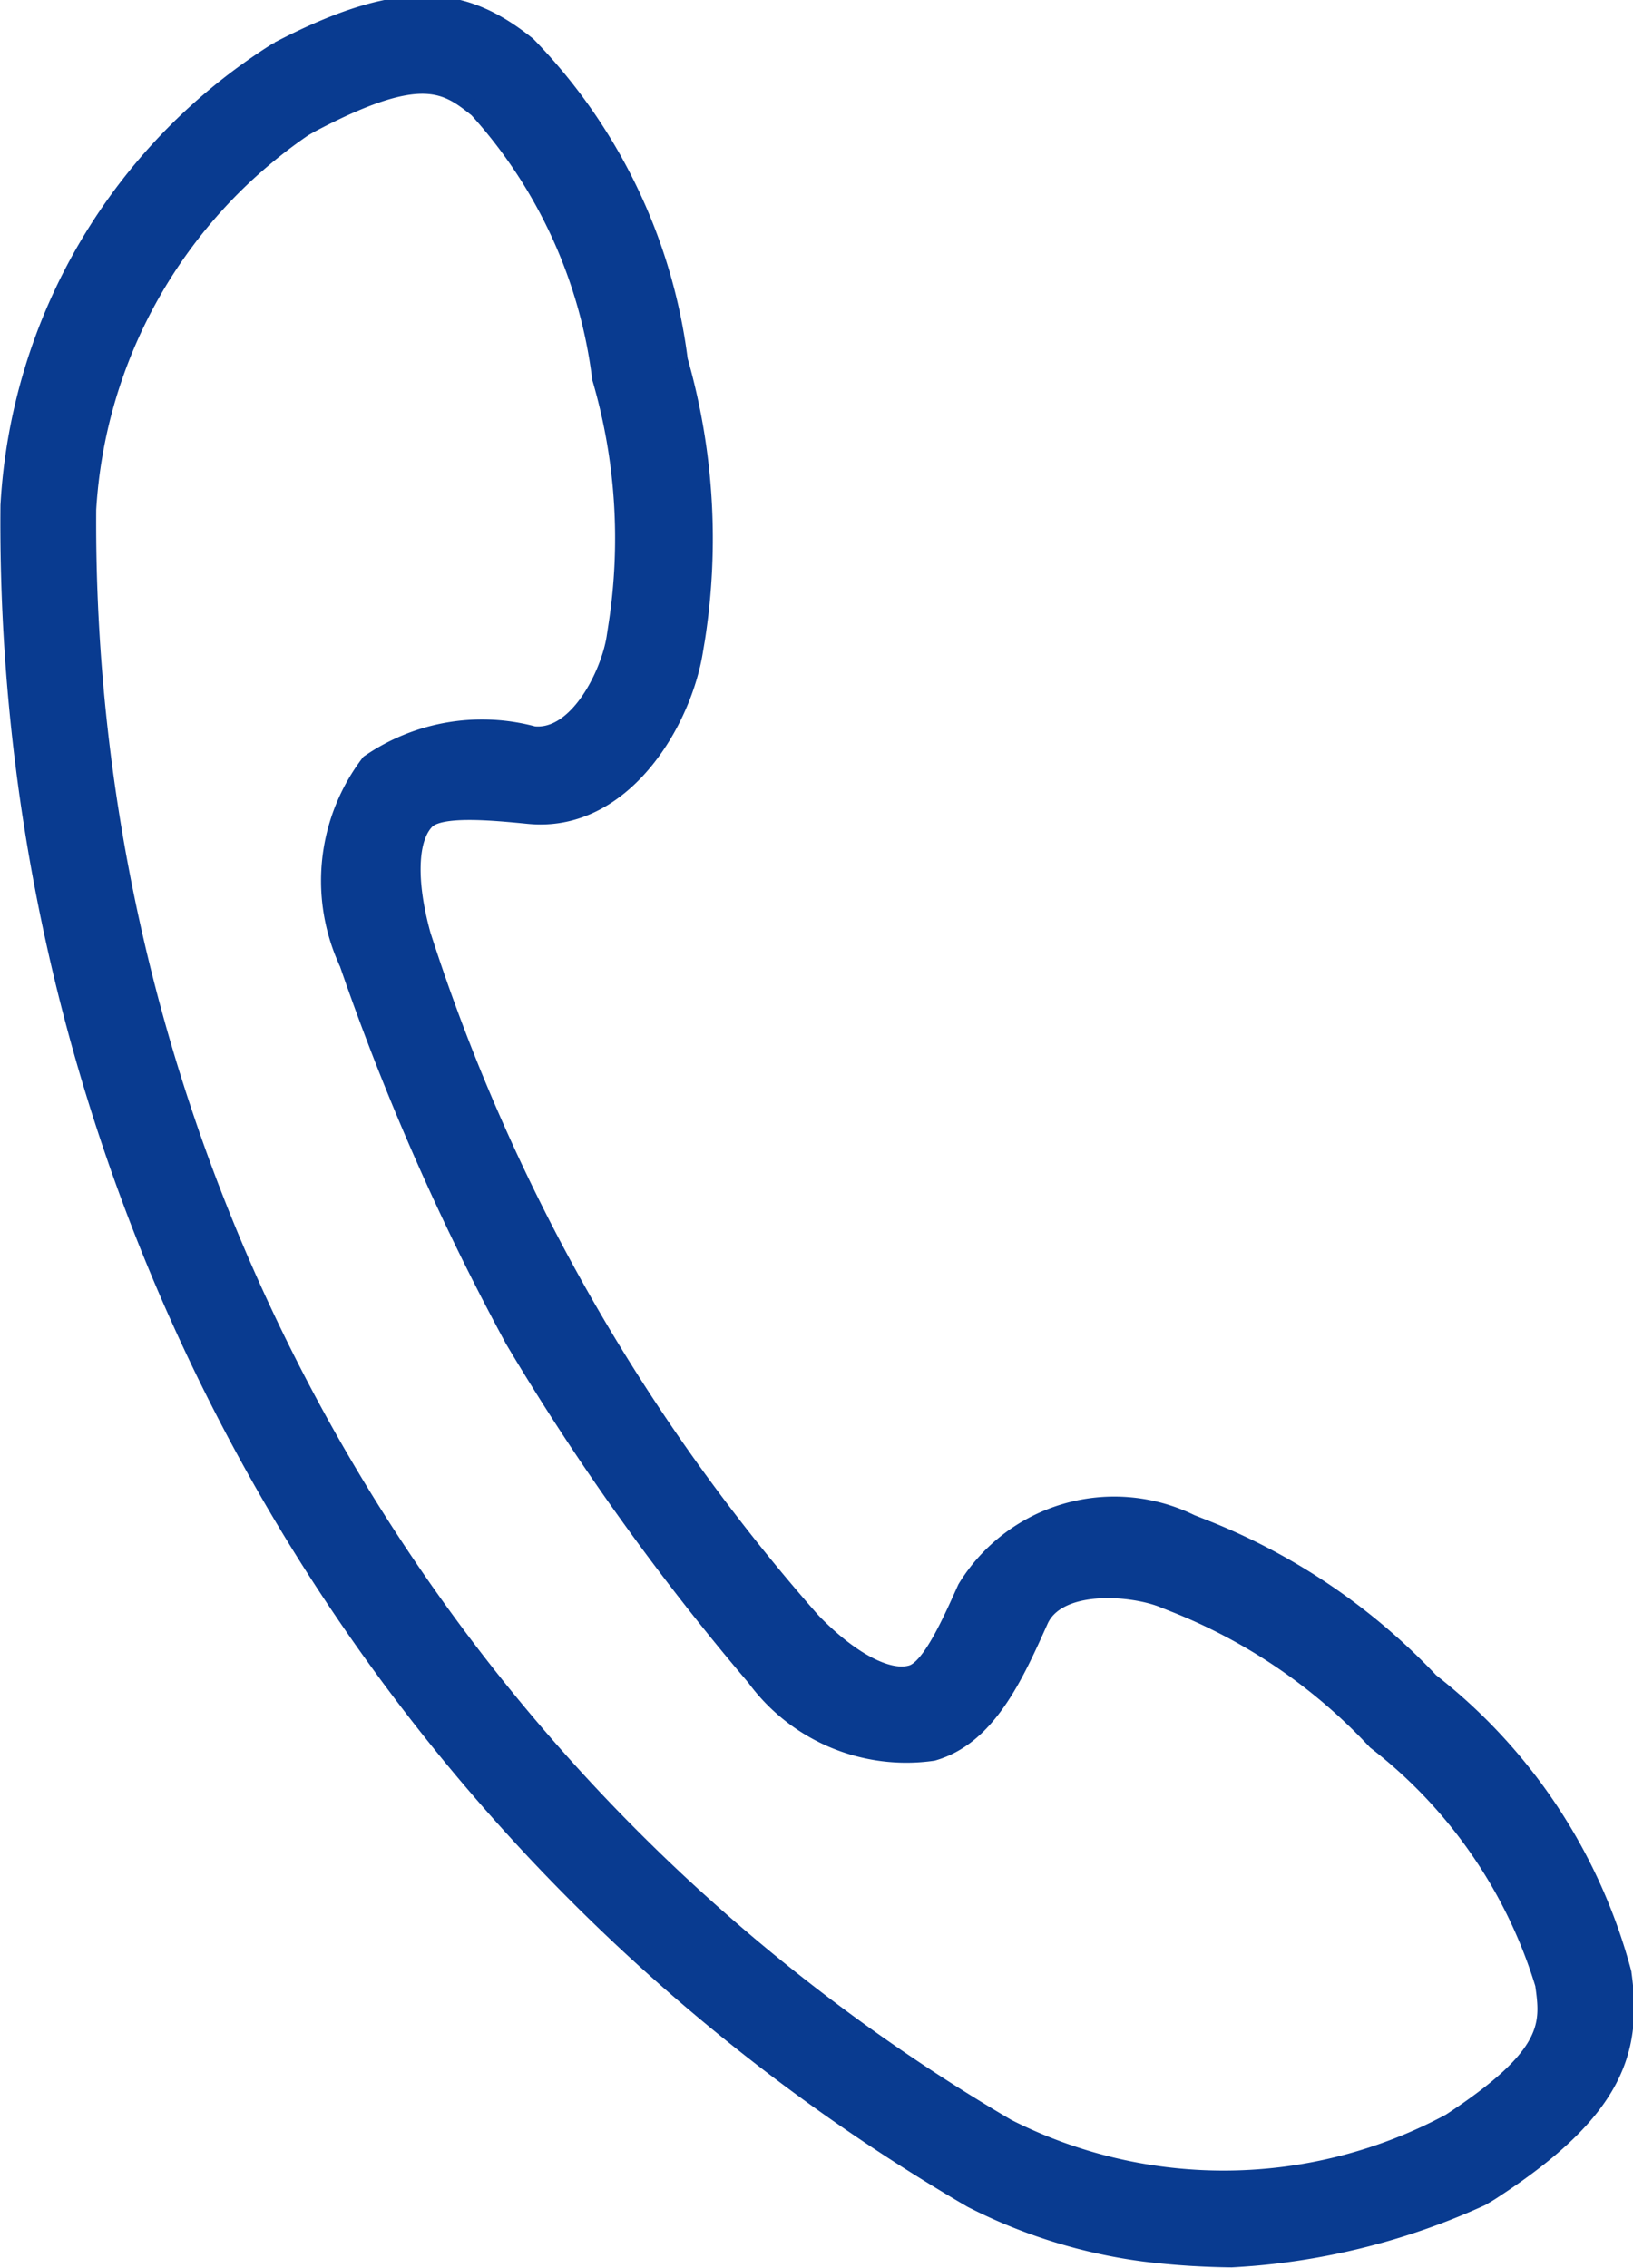 <svg xmlns="http://www.w3.org/2000/svg" width="33.281" height="46.215" viewBox="0 0 33.281 46.215">
  <path id="パス_23" data-name="パス 23" d="M939.969,915.028c.278-.272,1.33-.172,2.062-.1,1.939.195,3.184-1.91,3.414-3.4l.036-.214a13.249,13.249,0,0,0-.351-5.691,11.234,11.234,0,0,0-3.1-6.433c-1.232-.984-2.465-1.283-5.108.1a11.747,11.747,0,0,0-5.5,9.3,39.575,39.575,0,0,0,19.629,34.539,10.834,10.834,0,0,0,3.54,1.1,16.034,16.034,0,0,0,1.772.117,14.061,14.061,0,0,0,5.1-1.253c.086-.051.172-.1.257-.158,2.5-1.634,2.865-2.868,2.642-4.446a11.179,11.179,0,0,0-3.93-5.949,12.828,12.828,0,0,0-4.675-3.153l-.211-.083a3.565,3.565,0,0,0-4.617,1.341c-.289.641-.718,1.627-1.1,1.73-.469.135-1.238-.278-2-1.069a39.29,39.29,0,0,1-7.937-13.969C939.592,916.255,939.619,915.377,939.969,915.028Zm-1.684,2.765a50.921,50.921,0,0,0,3.4,7.769l.027.049a50.352,50.352,0,0,0,4.921,6.878,3.842,3.842,0,0,0,3.649,1.533c1.126-.321,1.684-1.567,2.193-2.7.347-.781,1.8-.687,2.469-.428l.211.085a11.236,11.236,0,0,1,4.133,2.813,9.872,9.872,0,0,1,3.412,4.94c.109.788.2,1.411-1.894,2.781a9.723,9.723,0,0,1-9,.111,37.881,37.881,0,0,1-18.732-32.951,10.118,10.118,0,0,1,4.384-7.75c.069-.041.139-.081.21-.118,2.206-1.154,2.69-.767,3.307-.278A9.962,9.962,0,0,1,943.481,906a11.585,11.585,0,0,1,.33,5.043l-.036.236c-.114.731-.757,2.052-1.635,1.96a4.076,4.076,0,0,0-3.367.582,3.983,3.983,0,0,0-.5,3.975Z" transform="translate(-931.263 -898.288)" fill="#093b90" stroke="#093b90" stroke-width="0.3"/>
</svg>
